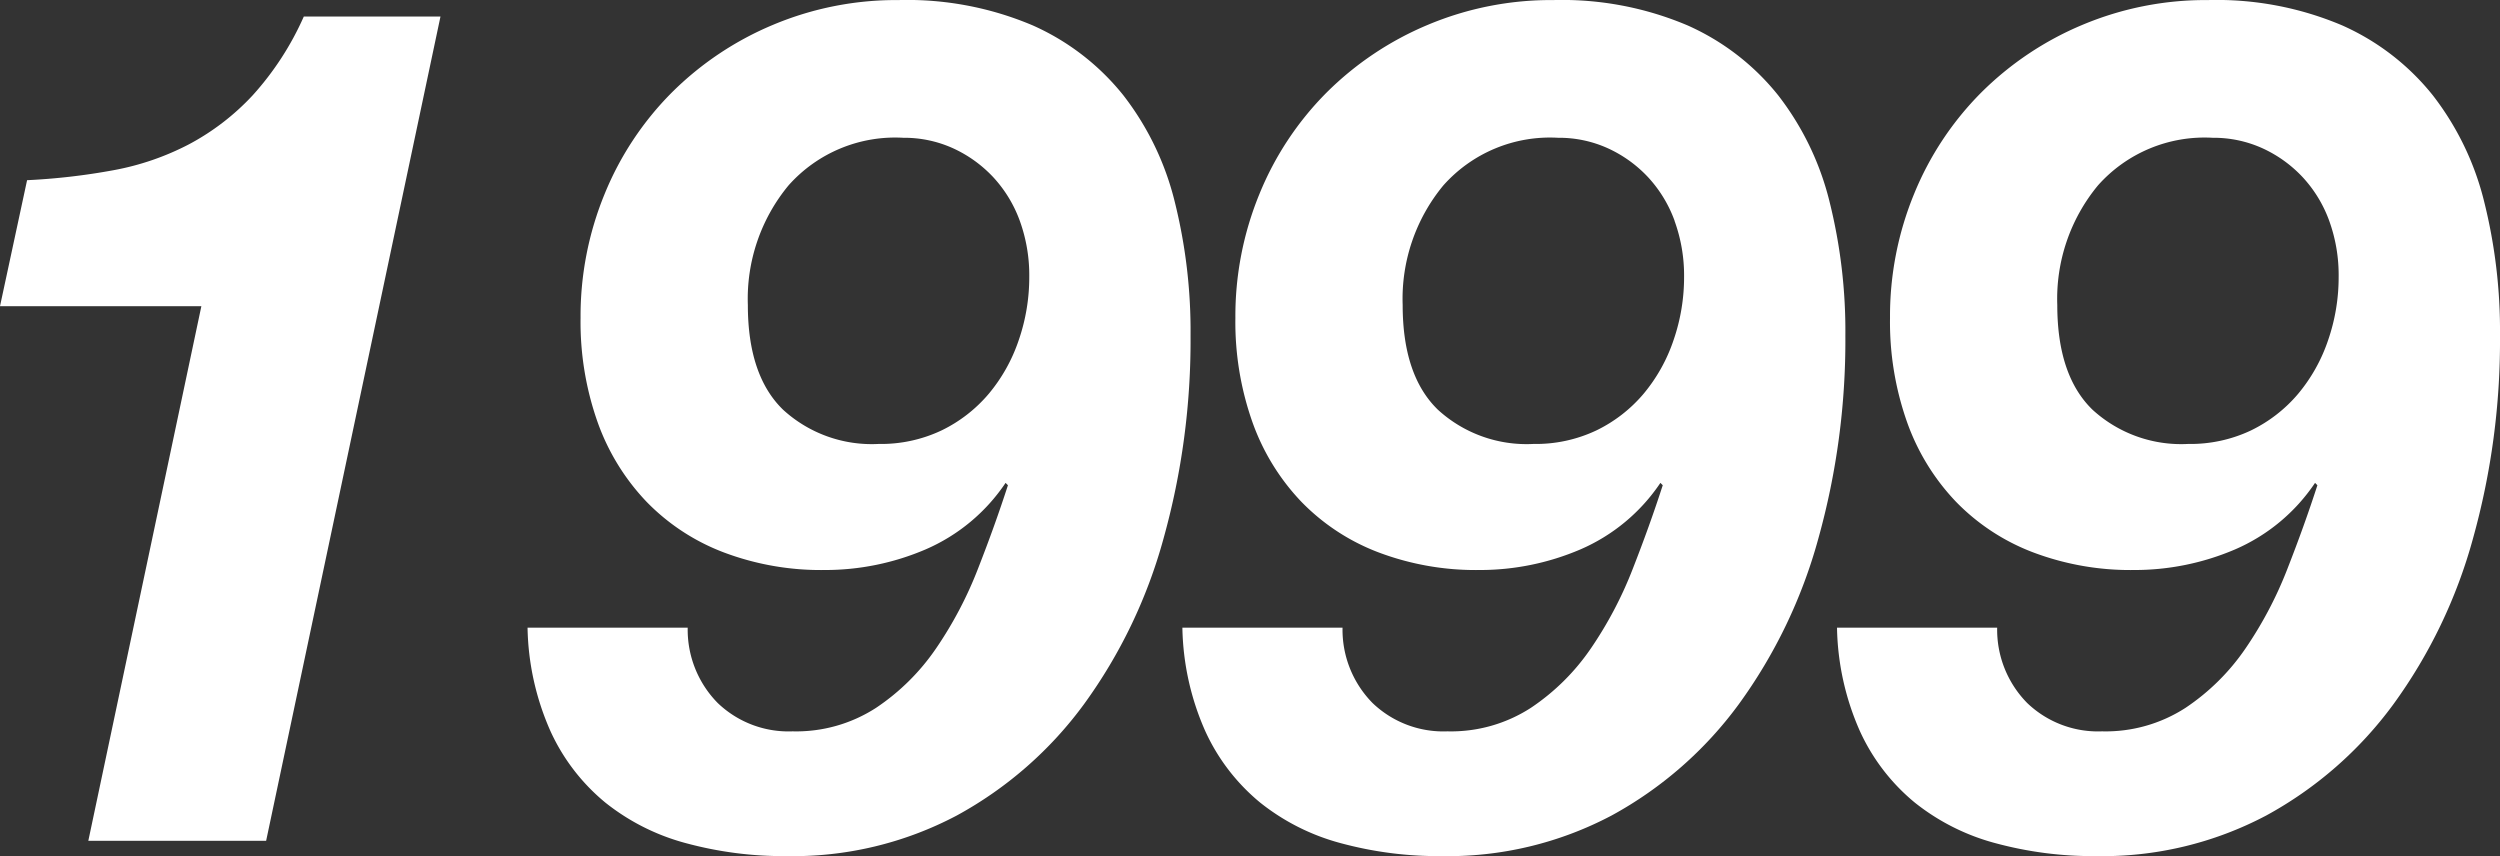 <svg xmlns="http://www.w3.org/2000/svg" width="150" height="51.365"><rect width="100%" height="100%" fill="#333333" stroke="none"/><g><path d="M5.299 50.448l6.783-32.077H0l1.625-7.56a38.623 38.623 0 0 0 5.193-.6 16.021 16.021 0 0 0 4.522-1.554 14.506 14.506 0 0 0 3.816-2.933A17.708 17.708 0 0 0 18.229.991h8.2L15.968 50.448zm37.765-8.267a6.138 6.138 0 0 0 4.487 1.7 8.825 8.825 0 0 0 5.016-1.413 13.305 13.305 0 0 0 3.6-3.568 23.491 23.491 0 0 0 2.509-4.769q1.023-2.613 1.8-5.017l-.141-.141a11.059 11.059 0 0 1-4.8 3.992 15.3 15.3 0 0 1-6.076 1.236 16.5 16.5 0 0 1-6.041-1.06 12.758 12.758 0 0 1-4.628-3.038 13.43 13.43 0 0 1-2.932-4.769 18.038 18.038 0 0 1-1.024-6.253 19.283 19.283 0 0 1 1.448-7.454 18.514 18.514 0 0 1 4.027-6.076 18.985 18.985 0 0 1 6.077-4.063A19.067 19.067 0 0 1 53.911.004a19.277 19.277 0 0 1 8.054 1.52 14.486 14.486 0 0 1 5.441 4.2 17.045 17.045 0 0 1 3.073 6.359 32.017 32.017 0 0 1 .954 8.055 44.231 44.231 0 0 1-1.625 12.188 30.63 30.63 0 0 1-4.769 9.927 23.262 23.262 0 0 1-7.631 6.677 21.042 21.042 0 0 1-10.21 2.437 22.454 22.454 0 0 1-6.041-.777 13.194 13.194 0 0 1-4.839-2.437 11.992 11.992 0 0 1-3.286-4.275 15.945 15.945 0 0 1-1.379-6.219h9.609a6.269 6.269 0 0 0 1.802 4.522zm18.123-28.933a7.731 7.731 0 0 0-1.59-2.614 7.649 7.649 0 0 0-2.4-1.731 7.081 7.081 0 0 0-3-.636 8.554 8.554 0 0 0-6.889 2.862 10.673 10.673 0 0 0-2.437 7.171q0 4.239 2.119 6.288a7.882 7.882 0 0 0 5.723 2.049 8.487 8.487 0 0 0 3.78-.812 8.626 8.626 0 0 0 2.827-2.191 9.961 9.961 0 0 0 1.8-3.214 11.58 11.58 0 0 0 .636-3.816 9.58 9.58 0 0 0-.569-3.356zm21.166 28.933a6.138 6.138 0 0 0 4.487 1.7 8.825 8.825 0 0 0 5.016-1.413 13.305 13.305 0 0 0 3.6-3.568 23.491 23.491 0 0 0 2.509-4.769q1.023-2.613 1.8-5.017l-.141-.141a11.059 11.059 0 0 1-4.8 3.992 15.3 15.3 0 0 1-6.076 1.236 16.5 16.5 0 0 1-6.041-1.06 12.758 12.758 0 0 1-4.628-3.038 13.414 13.414 0 0 1-2.931-4.769 18.014 18.014 0 0 1-1.025-6.253 19.283 19.283 0 0 1 1.448-7.454 18.514 18.514 0 0 1 4.027-6.076 18.985 18.985 0 0 1 6.077-4.063A19.067 19.067 0 0 1 93.2.004a19.277 19.277 0 0 1 8.054 1.52 14.478 14.478 0 0 1 5.441 4.2 17.045 17.045 0 0 1 3.073 6.359 32.017 32.017 0 0 1 .954 8.055 44.193 44.193 0 0 1-1.625 12.188 30.63 30.63 0 0 1-4.769 9.927 23.261 23.261 0 0 1-7.631 6.677 21.042 21.042 0 0 1-10.21 2.437 22.454 22.454 0 0 1-6.041-.777 13.194 13.194 0 0 1-4.839-2.437 11.992 11.992 0 0 1-3.286-4.275 15.945 15.945 0 0 1-1.378-6.218h9.609a6.269 6.269 0 0 0 1.801 4.521zm18.123-28.933a7.731 7.731 0 0 0-1.59-2.614 7.649 7.649 0 0 0-2.4-1.731 7.08 7.08 0 0 0-3-.636 8.554 8.554 0 0 0-6.889 2.862A10.673 10.673 0 0 0 84.16 18.3q0 4.239 2.119 6.288a7.882 7.882 0 0 0 5.723 2.049 8.486 8.486 0 0 0 3.78-.812 8.627 8.627 0 0 0 2.827-2.191 9.961 9.961 0 0 0 1.8-3.214 11.58 11.58 0 0 0 .636-3.816 9.58 9.58 0 0 0-.574-3.356zm21.156 28.933a6.138 6.138 0 0 0 4.487 1.7 8.825 8.825 0 0 0 5.016-1.413 13.305 13.305 0 0 0 3.6-3.568 23.49 23.49 0 0 0 2.509-4.769q1.023-2.613 1.8-5.017l-.141-.141a11.057 11.057 0 0 1-4.8 3.992 15.313 15.313 0 0 1-6.077 1.236 16.5 16.5 0 0 1-6.041-1.06 12.759 12.759 0 0 1-4.628-3.038 13.414 13.414 0 0 1-2.931-4.769 18.014 18.014 0 0 1-1.025-6.253 19.283 19.283 0 0 1 1.448-7.454 18.514 18.514 0 0 1 4.027-6.076 18.985 18.985 0 0 1 6.077-4.063 19.071 19.071 0 0 1 7.525-1.484 19.277 19.277 0 0 1 8.054 1.52 14.478 14.478 0 0 1 5.441 4.2 17.045 17.045 0 0 1 3.073 6.359 32.017 32.017 0 0 1 .954 8.055 44.193 44.193 0 0 1-1.625 12.188 30.63 30.63 0 0 1-4.769 9.927 23.261 23.261 0 0 1-7.631 6.677 21.042 21.042 0 0 1-10.21 2.437 22.441 22.441 0 0 1-6.04-.777 13.191 13.191 0 0 1-4.84-2.437 11.992 11.992 0 0 1-3.286-4.275 15.945 15.945 0 0 1-1.378-6.218h9.609a6.269 6.269 0 0 0 1.802 4.521zm18.121-28.933a7.731 7.731 0 0 0-1.59-2.614 7.649 7.649 0 0 0-2.4-1.731 7.08 7.08 0 0 0-3-.636 8.555 8.555 0 0 0-6.889 2.862 10.673 10.673 0 0 0-2.437 7.171q0 4.239 2.119 6.288a7.882 7.882 0 0 0 5.723 2.049 8.494 8.494 0 0 0 3.781-.812 8.633 8.633 0 0 0 2.823-2.19 9.961 9.961 0 0 0 1.8-3.214 11.58 11.58 0 0 0 .636-3.816 9.58 9.58 0 0 0-.566-3.357z" fill="#fff"/></g></svg>
